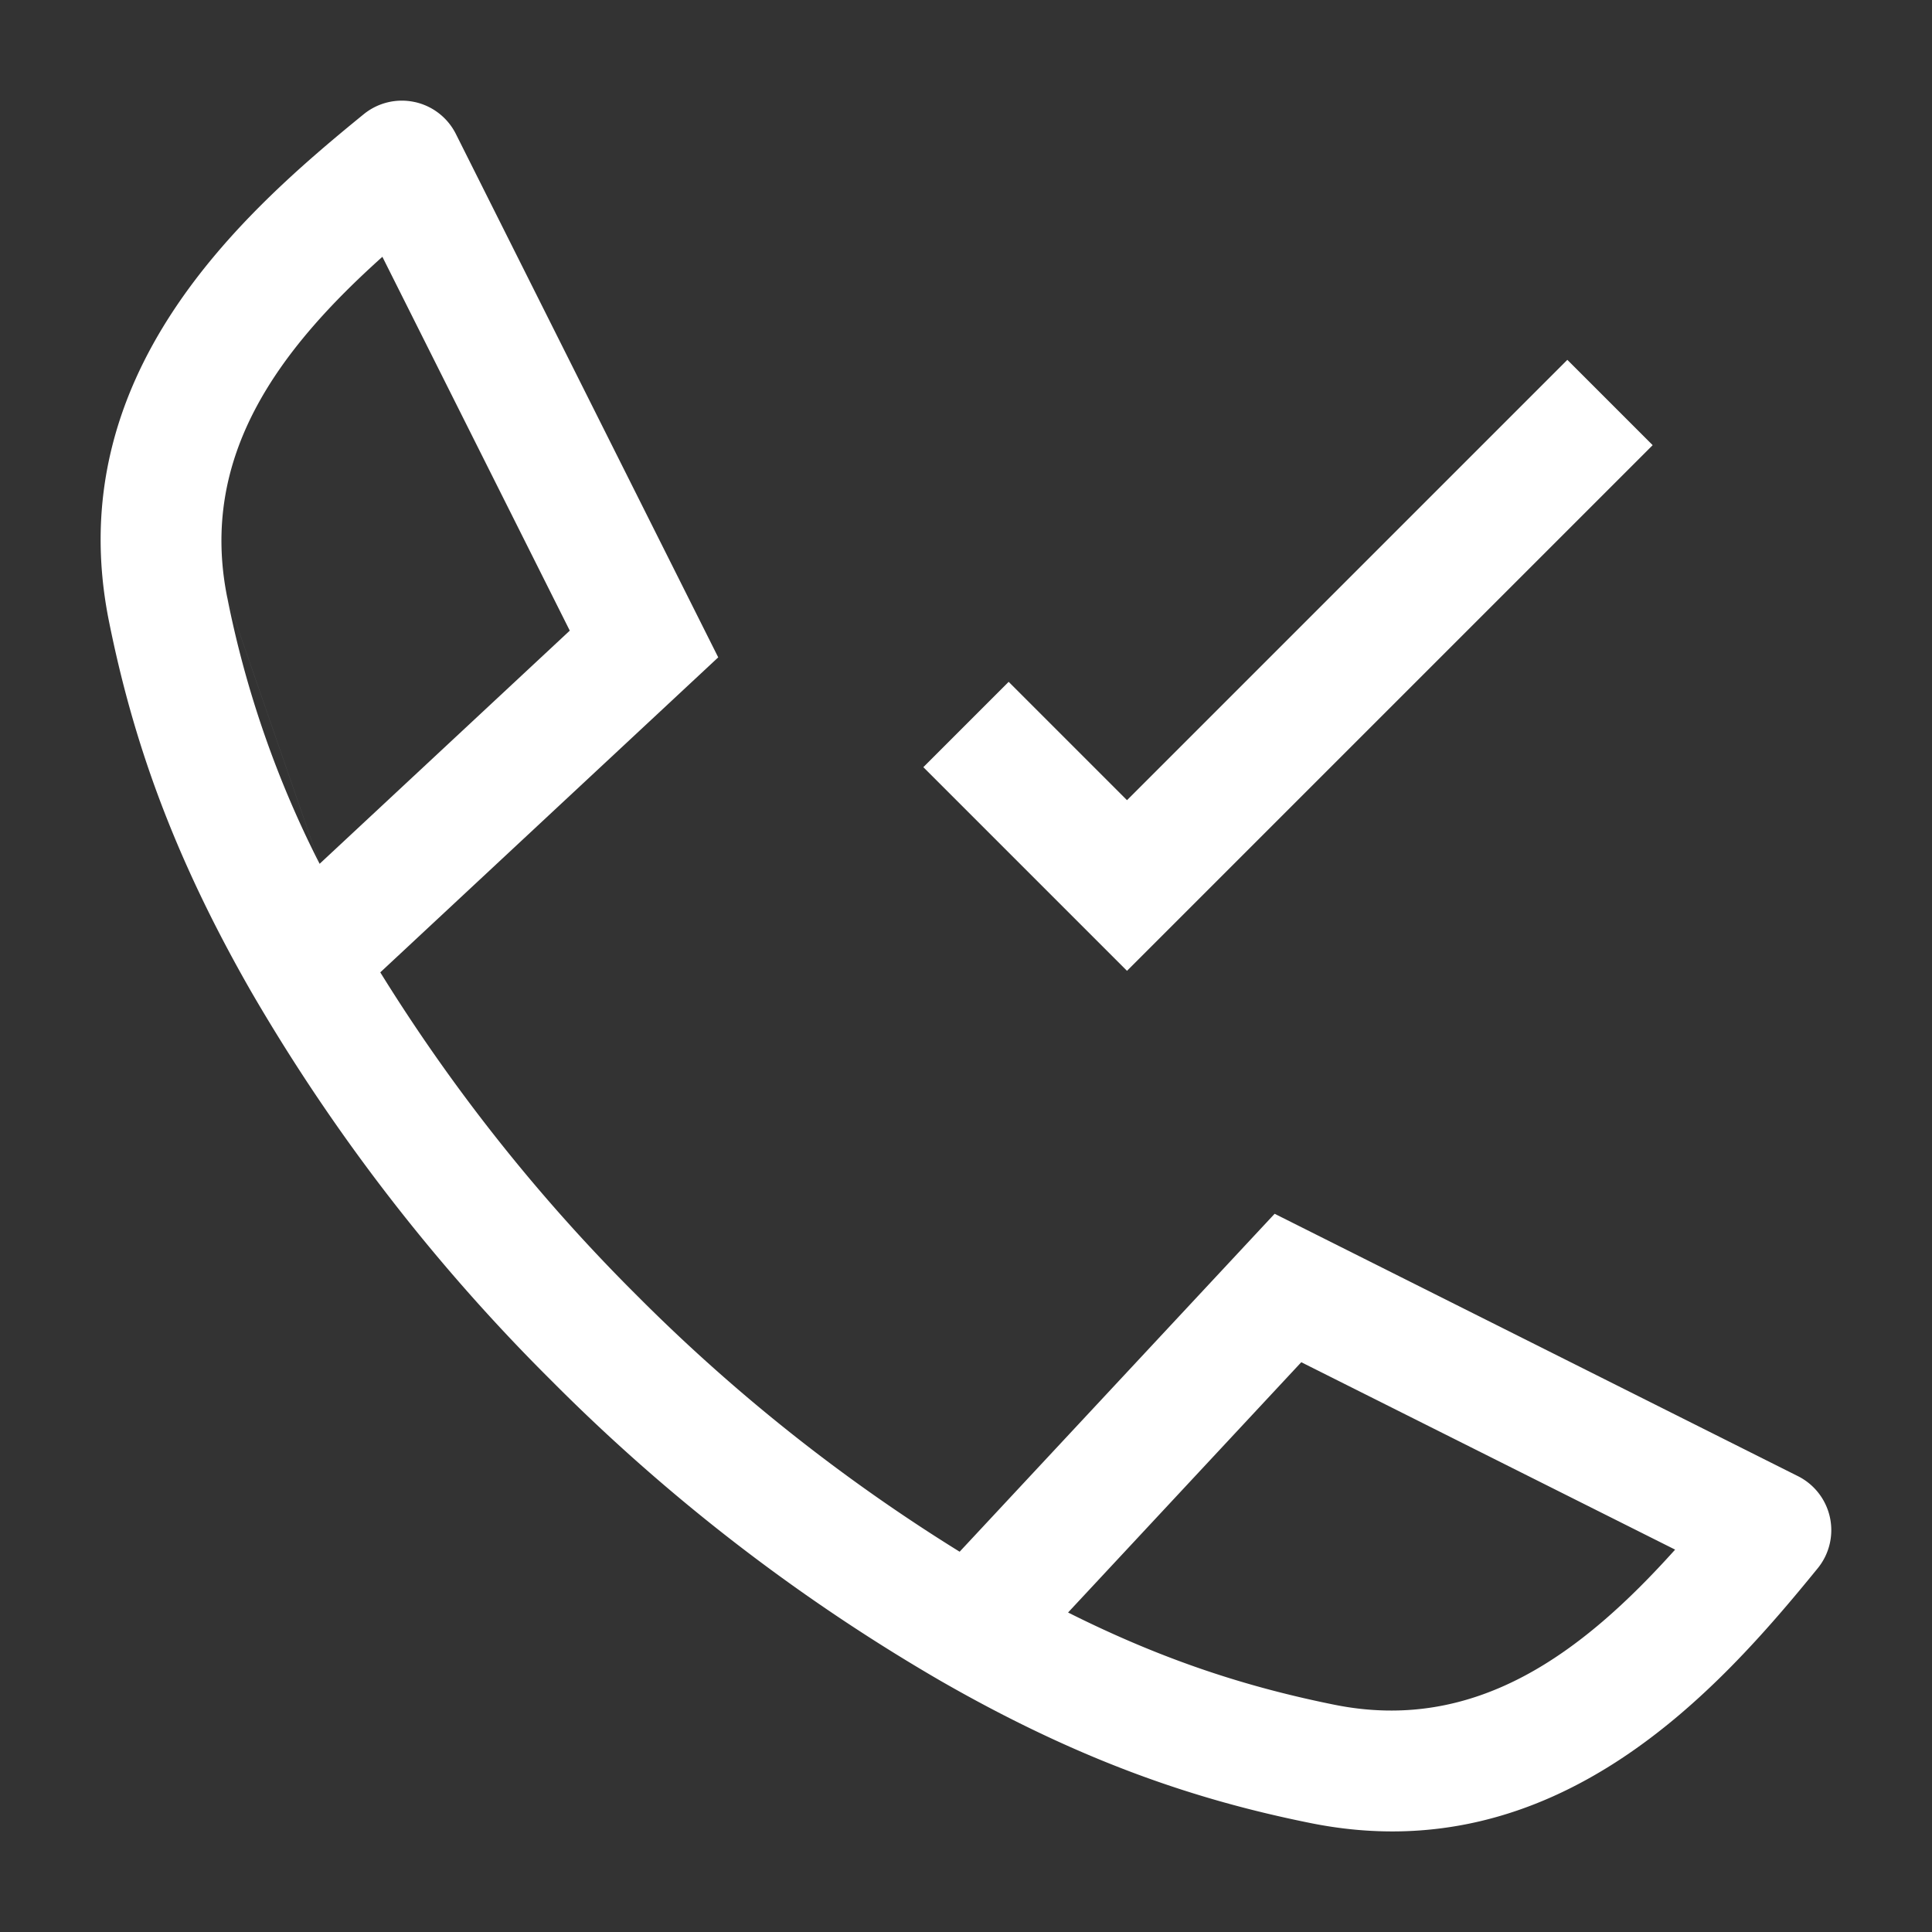 <svg xmlns="http://www.w3.org/2000/svg" xmlns:xlink="http://www.w3.org/1999/xlink" width="512" height="512" x="0" y="0" viewBox="0 0 24 24" style="enable-background:new 0 0 512 512" xml:space="preserve"><rect x="0" y="0" width="24" height="24" fill="#333333" stroke="none"/><g><g fill="#000" fill-rule="evenodd" clip-rule="evenodd"><path d="M5.15 1.267a.75.75 0 0 1 .513.397l3.259 6.502-4.198 3.913a22.007 22.007 0 0 0 3.185 4.011 22.015 22.015 0 0 0 4.012 3.186l3.913-4.198 6.502 3.26a.75.75 0 0 1 .245 1.143c-1.232 1.513-3.242 3.782-6.3 3.166-1.446-.291-2.872-.777-4.597-1.767a23.284 23.284 0 0 1-4.835-3.73 23.283 23.283 0 0 1-3.73-4.834C2.13 10.59 1.645 9.165 1.354 7.72.737 4.66 3.006 2.65 4.518 1.419a.75.75 0 0 1 .631-.152zm8.118 18.764c1.21.607 2.253.933 3.309 1.146 1.763.355 3.085-.65 4.232-1.927l-4.644-2.328zm-9.298-9.3 3.108-2.897L4.75 3.19C3.472 4.337 2.468 5.66 2.823 7.423M3.97 10.73a12.702 12.702 0 0 1-1.147-3.308z" fill="#ffffff" opacity="1" data-original="#000000"></path><path d="M20.53 5.53 14 12.06l-2.53-2.53 1.06-1.06L14 9.94l5.47-5.47z" fill="#ffffff" opacity="1" data-original="#000000"></path></g></g></svg>